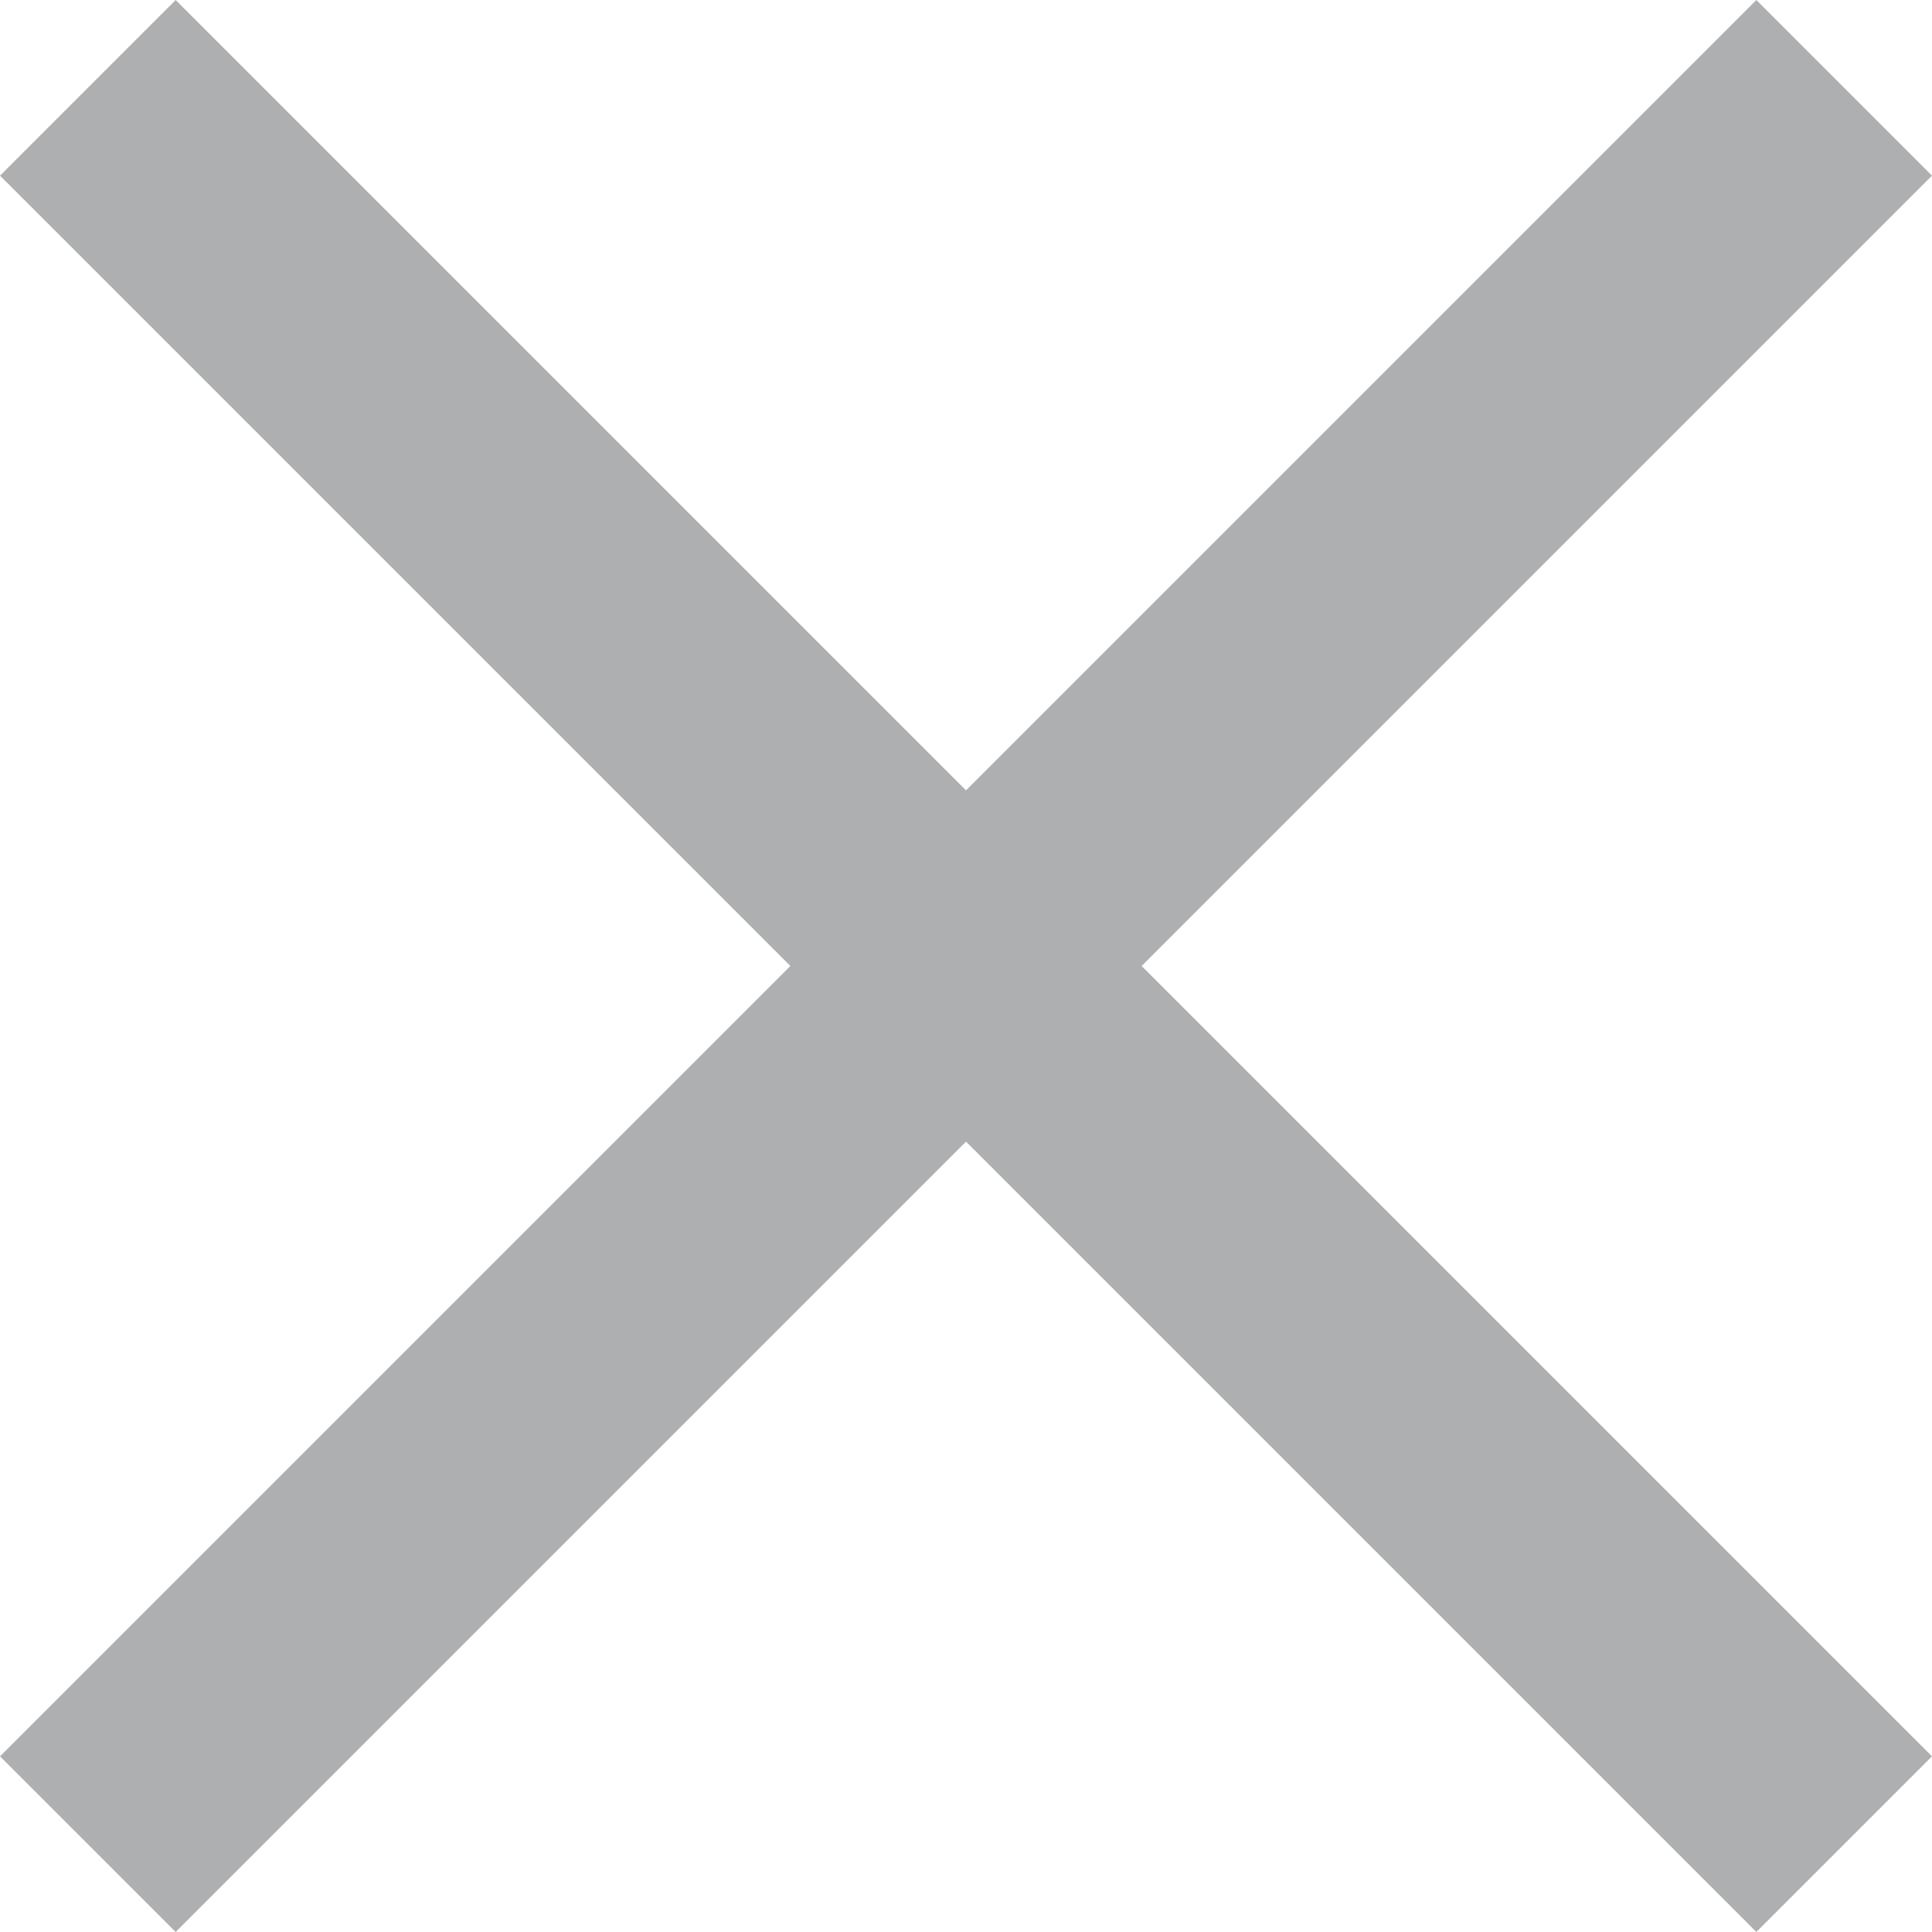 <svg xmlns="http://www.w3.org/2000/svg" xmlns:xlink="http://www.w3.org/1999/xlink" width="23.335" height="23.335" viewBox="0 0 23.335 23.335"><defs><path id="a" d="M0 0h23.335v23.335H0z"/></defs><clipPath id="b"><use xlink:href="#a" overflow="visible"/></clipPath><path clip-path="url(#b)" fill="none" stroke="#AEAFB0" stroke-width="3" d="M22.274 22.274L1.061 1.061M22.274 1.061L1.061 22.274"/></svg>